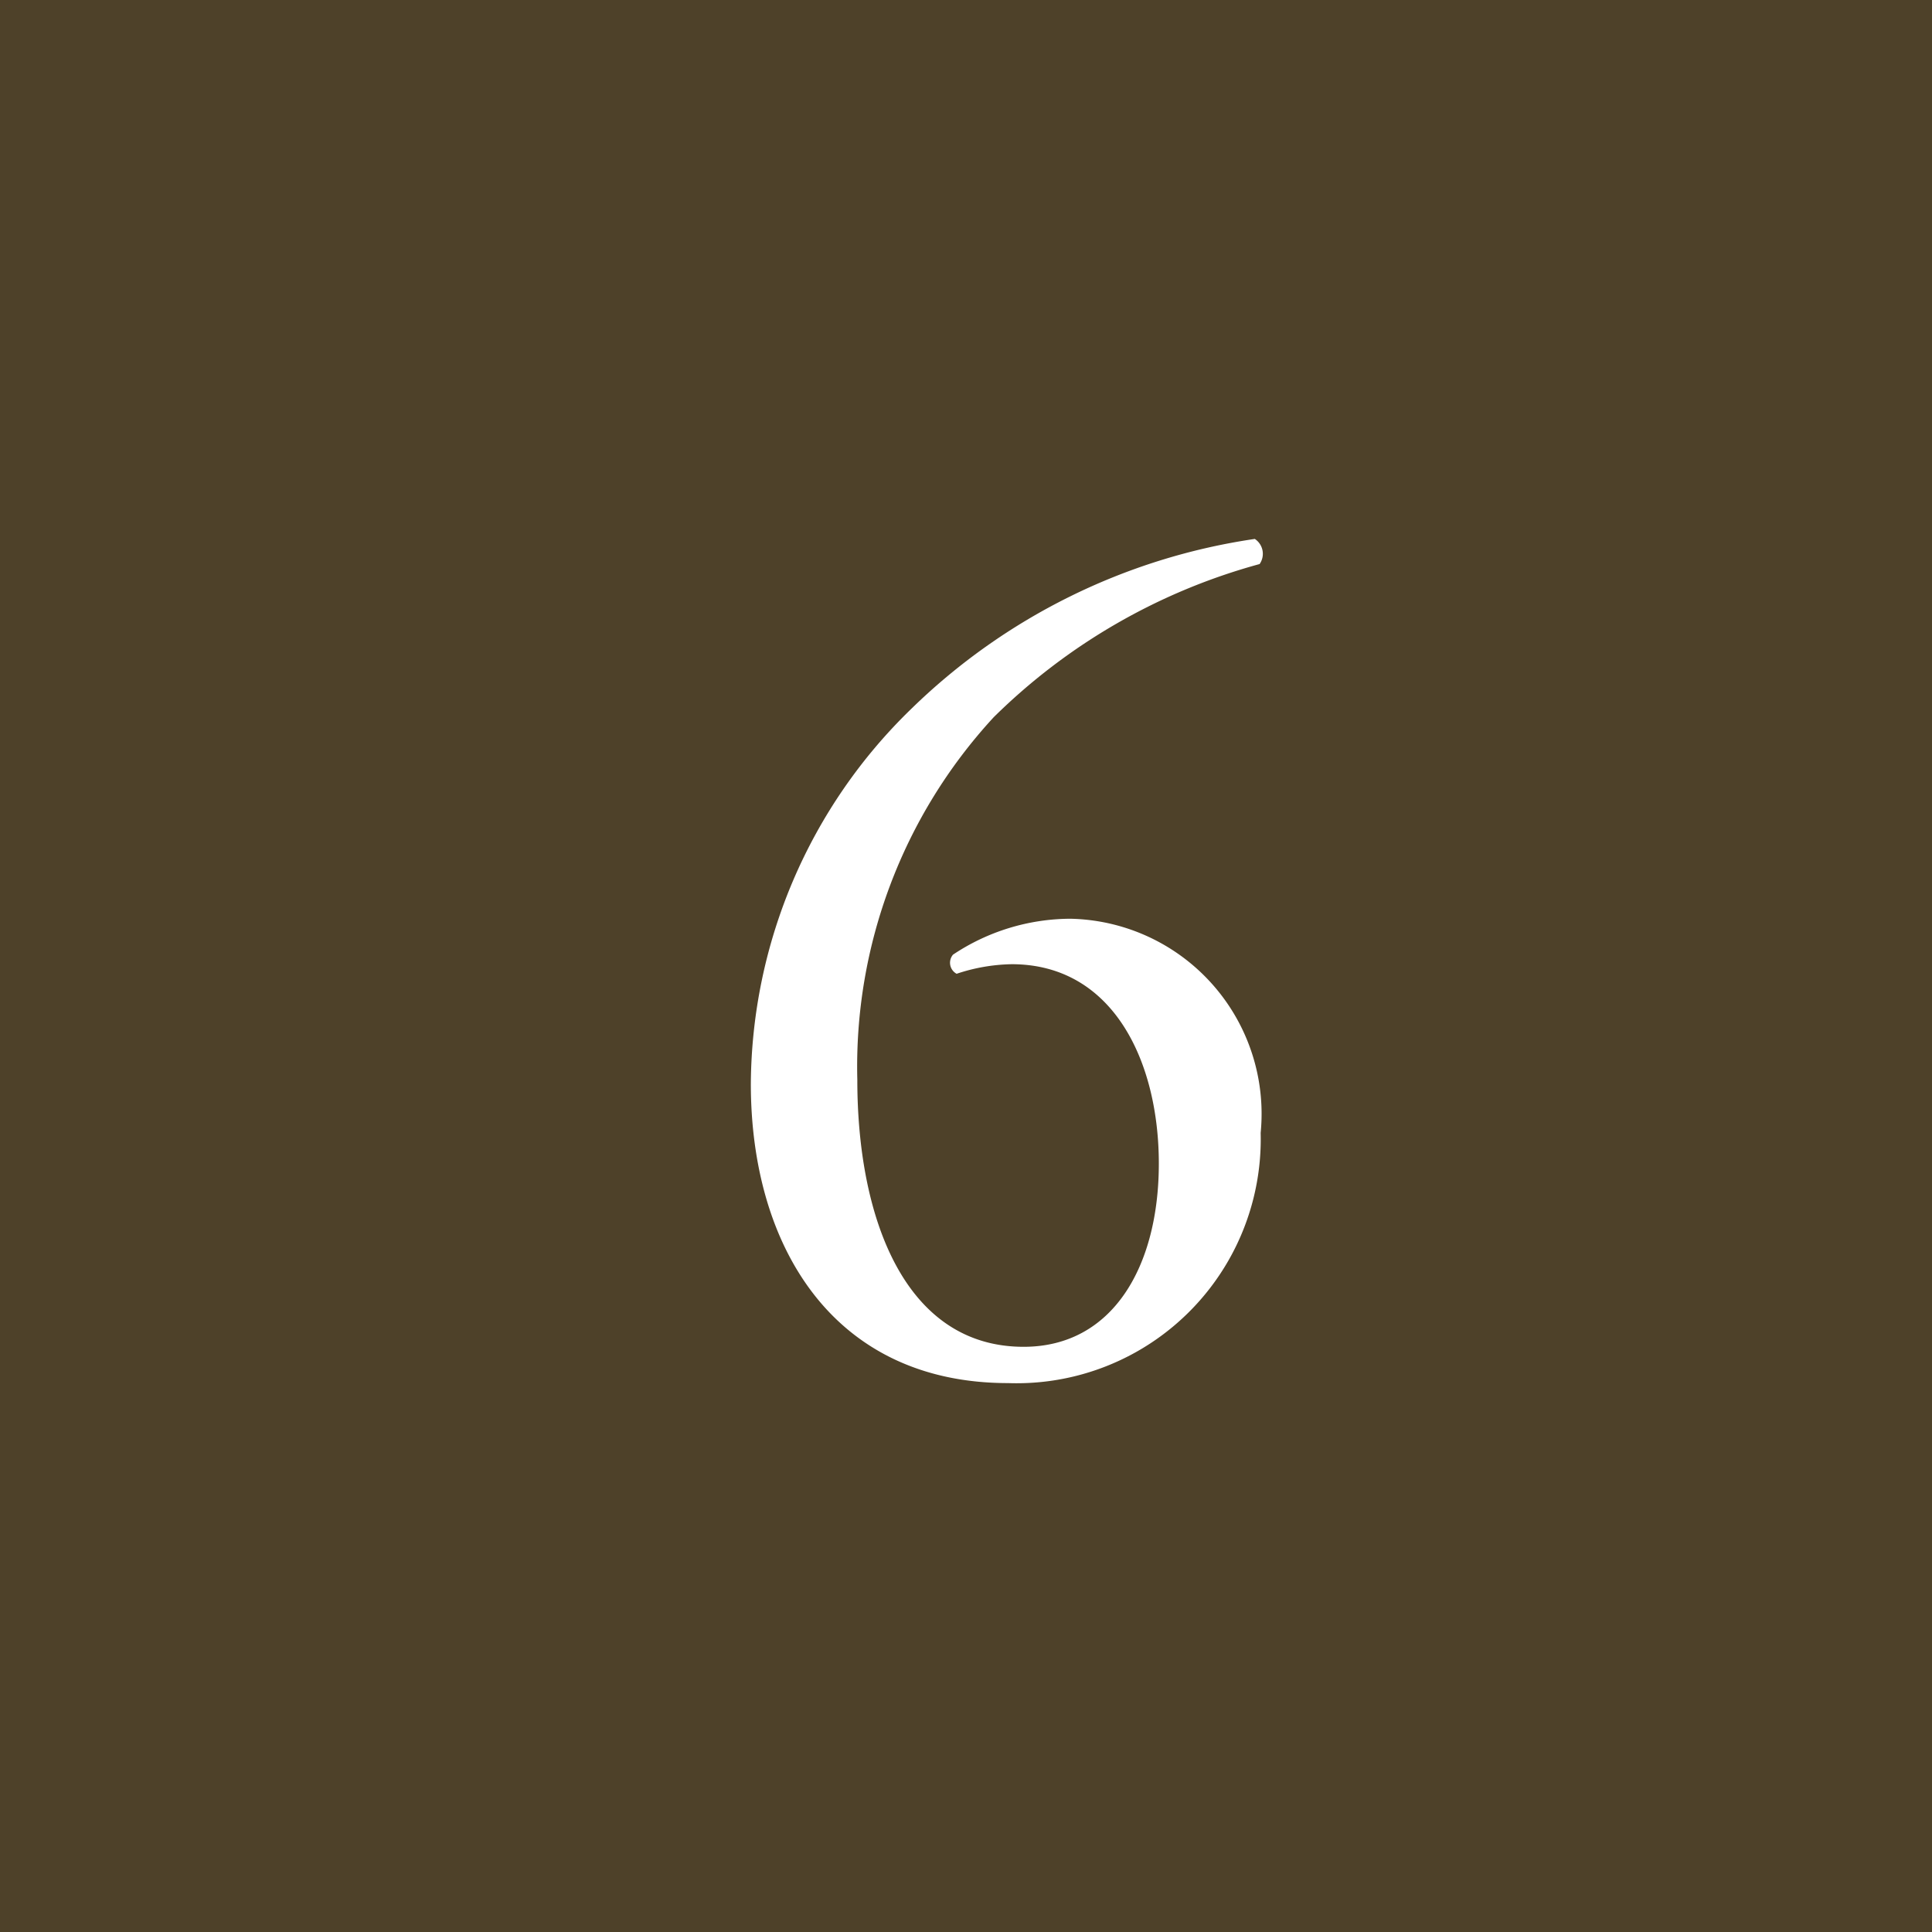 <svg xmlns="http://www.w3.org/2000/svg" width="14.533" height="14.533" viewBox="0 0 14.533 14.533">
  <g id="グループ_209" data-name="グループ 209" transform="translate(-5960.468 -2799.652)">
    <rect id="長方形_62" data-name="長方形 62" width="14.533" height="14.533" transform="translate(5960.468 2799.652)" fill="#4e4129"/>
    <g id="グループ_208" data-name="グループ 208">
      <path id="パス_3352" data-name="パス 3352" d="M5967.323,2804.984a4.667,4.667,0,0,1,2.584-1.278.134.134,0,0,1,.036.189,4.546,4.546,0,0,0-2,1.152,3.876,3.876,0,0,0-1.026,2.728c0,1.044.36,2.008,1.251,2.008.675,0,1.017-.612,1.017-1.378s-.342-1.5-1.107-1.5a1.373,1.373,0,0,0-.414.072.094.094,0,0,1-.027-.144,1.6,1.6,0,0,1,.882-.27,1.468,1.468,0,0,1,1.432,1.611,1.836,1.836,0,0,1-1.9,1.882c-1.314,0-1.935-1.027-1.935-2.251A3.96,3.96,0,0,1,5967.323,2804.984Z" fill="#fff"/>
    </g>
  </g>
</svg>
